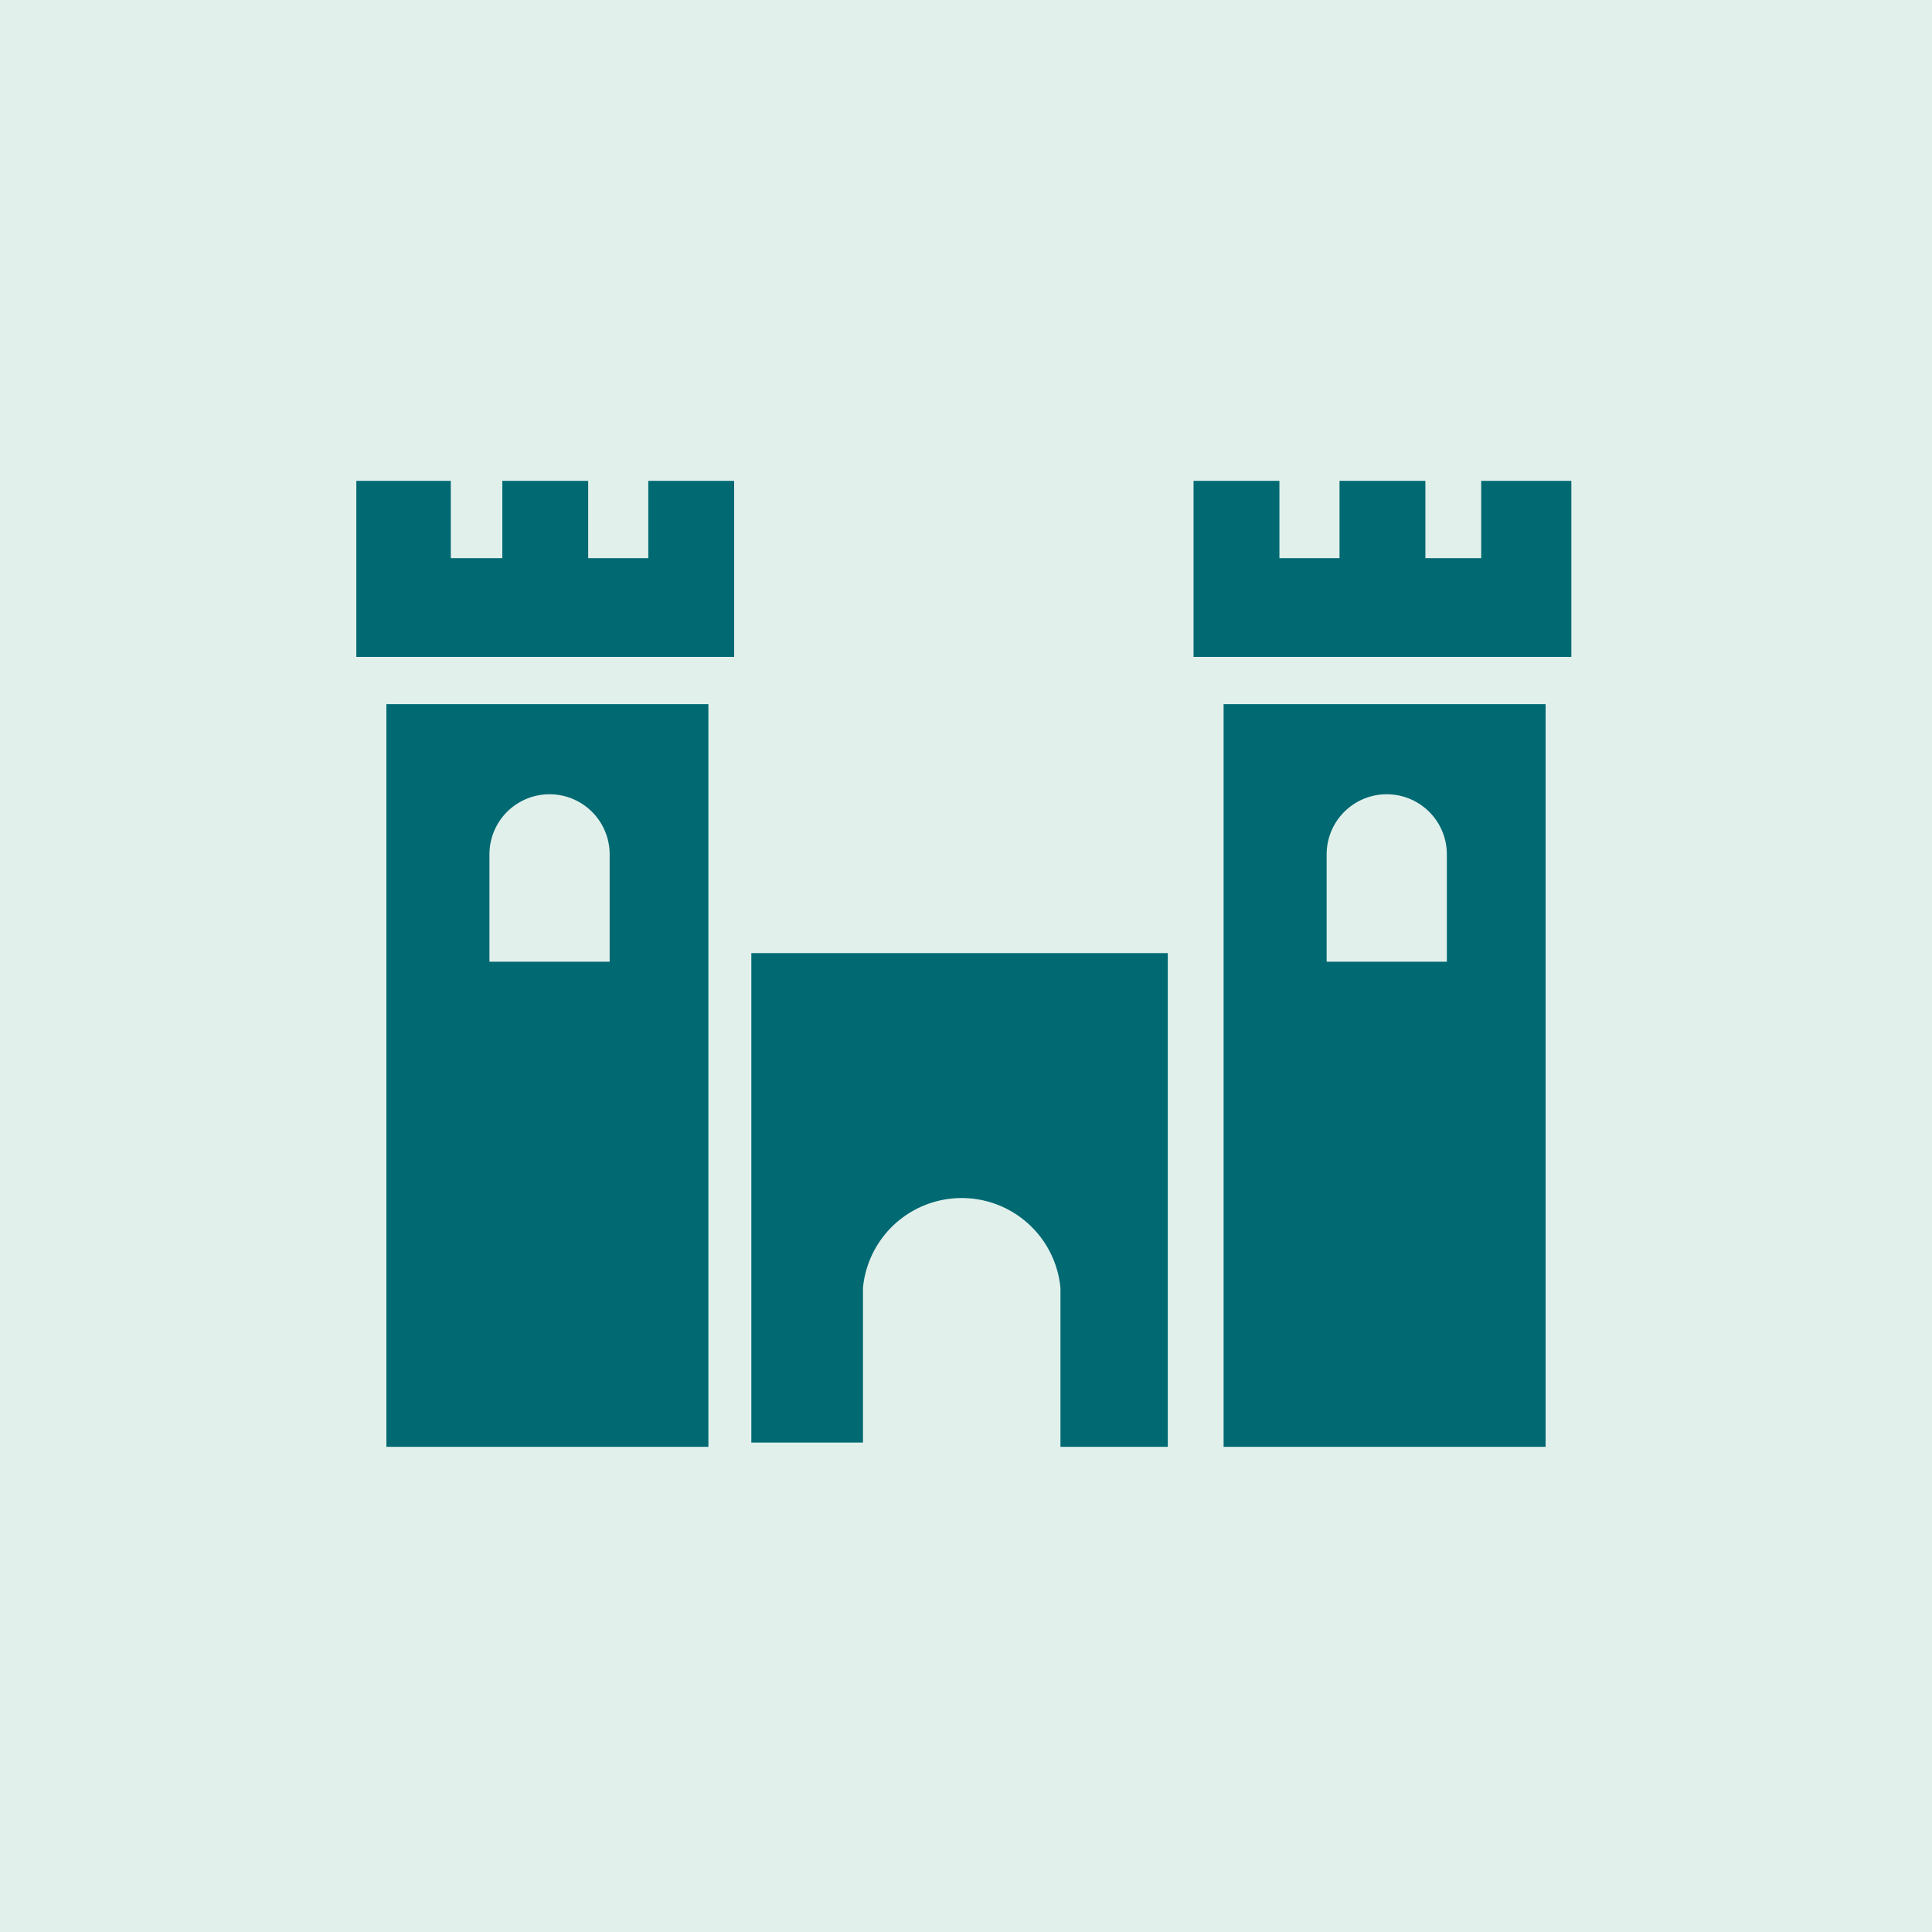 <svg id="Ebene_1" data-name="Ebene 1" xmlns="http://www.w3.org/2000/svg" viewBox="0 0 45 45"><defs><style>.cls-1{fill:#9fcdc0;opacity:0.3;isolation:isolate;}.cls-2{fill:#006972;}</style></defs><rect class="cls-1" width="45" height="45"/><path class="cls-2" d="M9,33.7h7.5V16.4H9Zm2.4-13.8a1.4,1.4,0,0,1,2.8,0v2.5H11.4V19.9Z"/><polygon class="cls-2" points="15.1 13 13.7 13 13.7 11.2 11.7 11.2 11.7 13 10.5 13 10.5 11.2 8.3 11.2 8.3 15.3 17.1 15.3 17.1 11.2 15.1 11.2 15.1 13"/><path class="cls-2" d="M28.5,33.7H36V16.4H28.5Zm2.4-13.8a1.4,1.4,0,1,1,2.8,0v2.5H30.9V19.9Z"/><polygon class="cls-2" points="34.5 11.2 34.5 13 33.2 13 33.2 11.2 31.2 11.2 31.2 13 29.8 13 29.8 11.2 27.8 11.2 27.8 15.3 36.6 15.3 36.6 11.2 34.5 11.2"/><path class="cls-2" d="M17.6,33.6h2.5V30a2.31,2.31,0,0,1,4.6,0v3.7h2.5V22.2H17.5V33.6Z"/></svg>